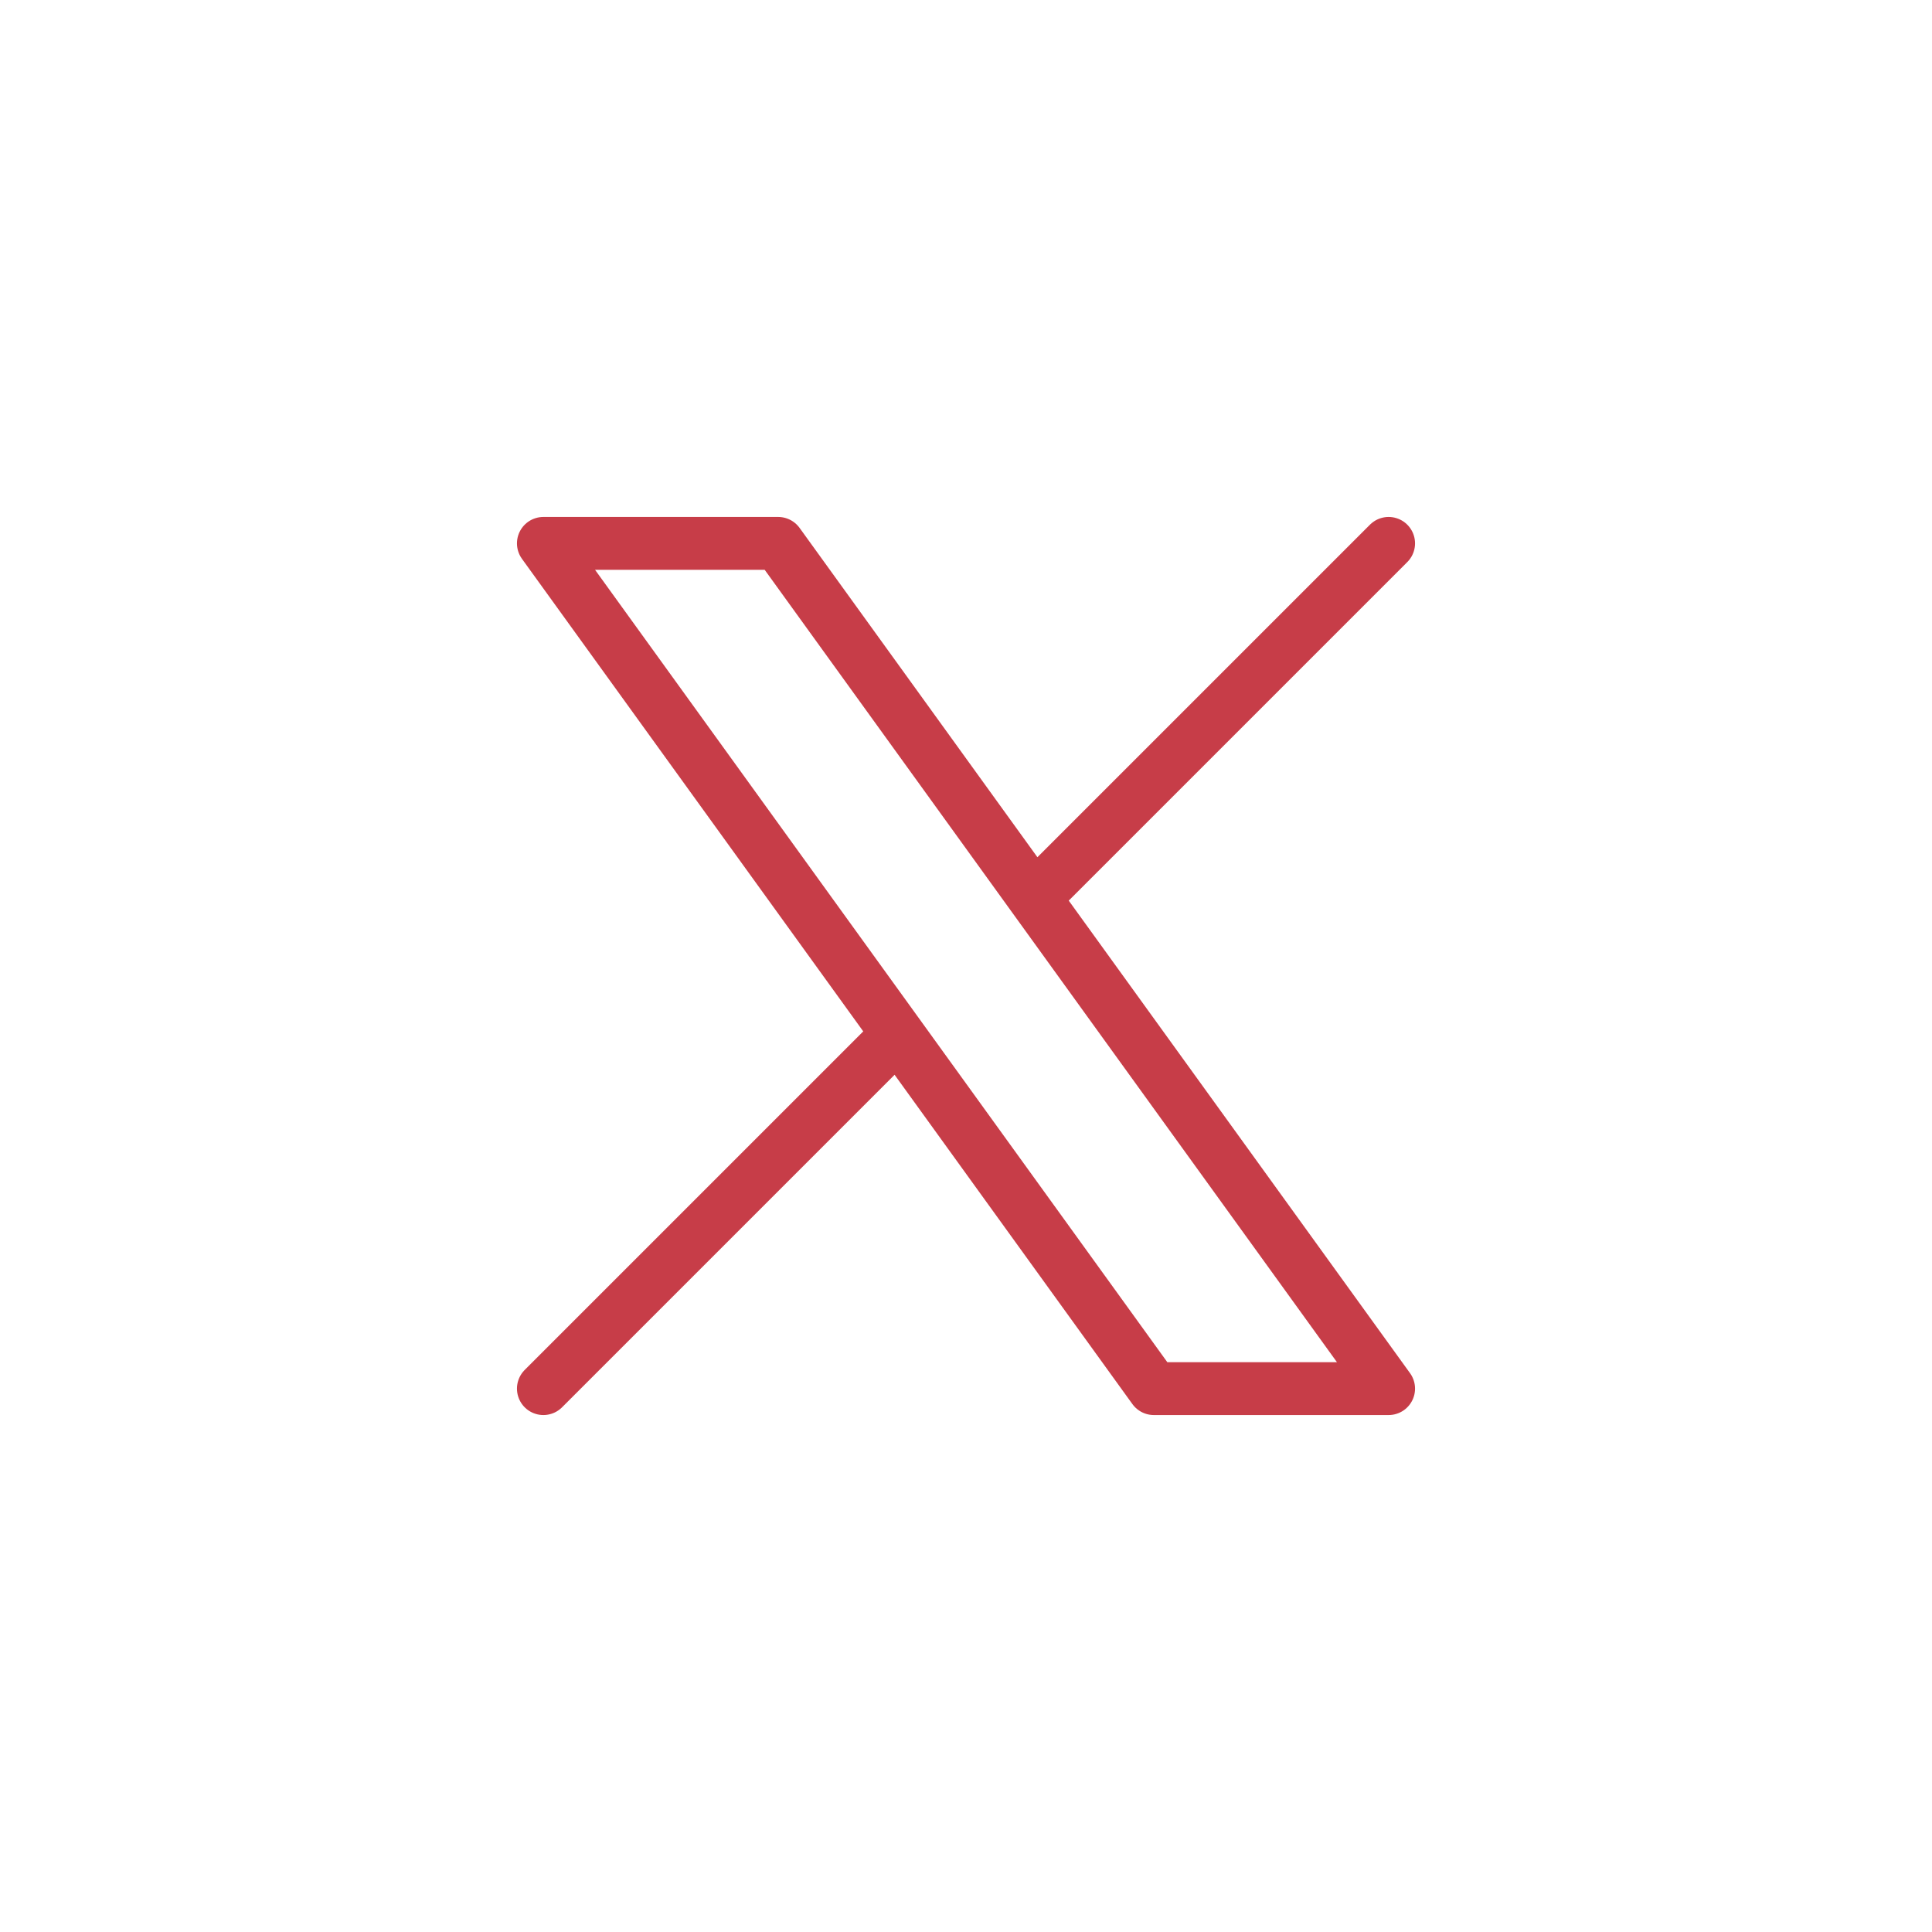 <svg width="32" height="32" viewBox="0 0 32 32" fill="none" xmlns="http://www.w3.org/2000/svg">
<g id="Frame">
<g id="Group 1000006798">
<path id="Vector" d="M9 23L14.871 17.129M14.871 17.129L9 9H12.889L17.129 14.871M14.871 17.129L19.111 23H23L17.129 14.871M23 9L17.129 14.871" stroke="#C73D48" stroke-width="0.875" stroke-linecap="round" stroke-linejoin="round"/>
</g>
</g>
</svg>
